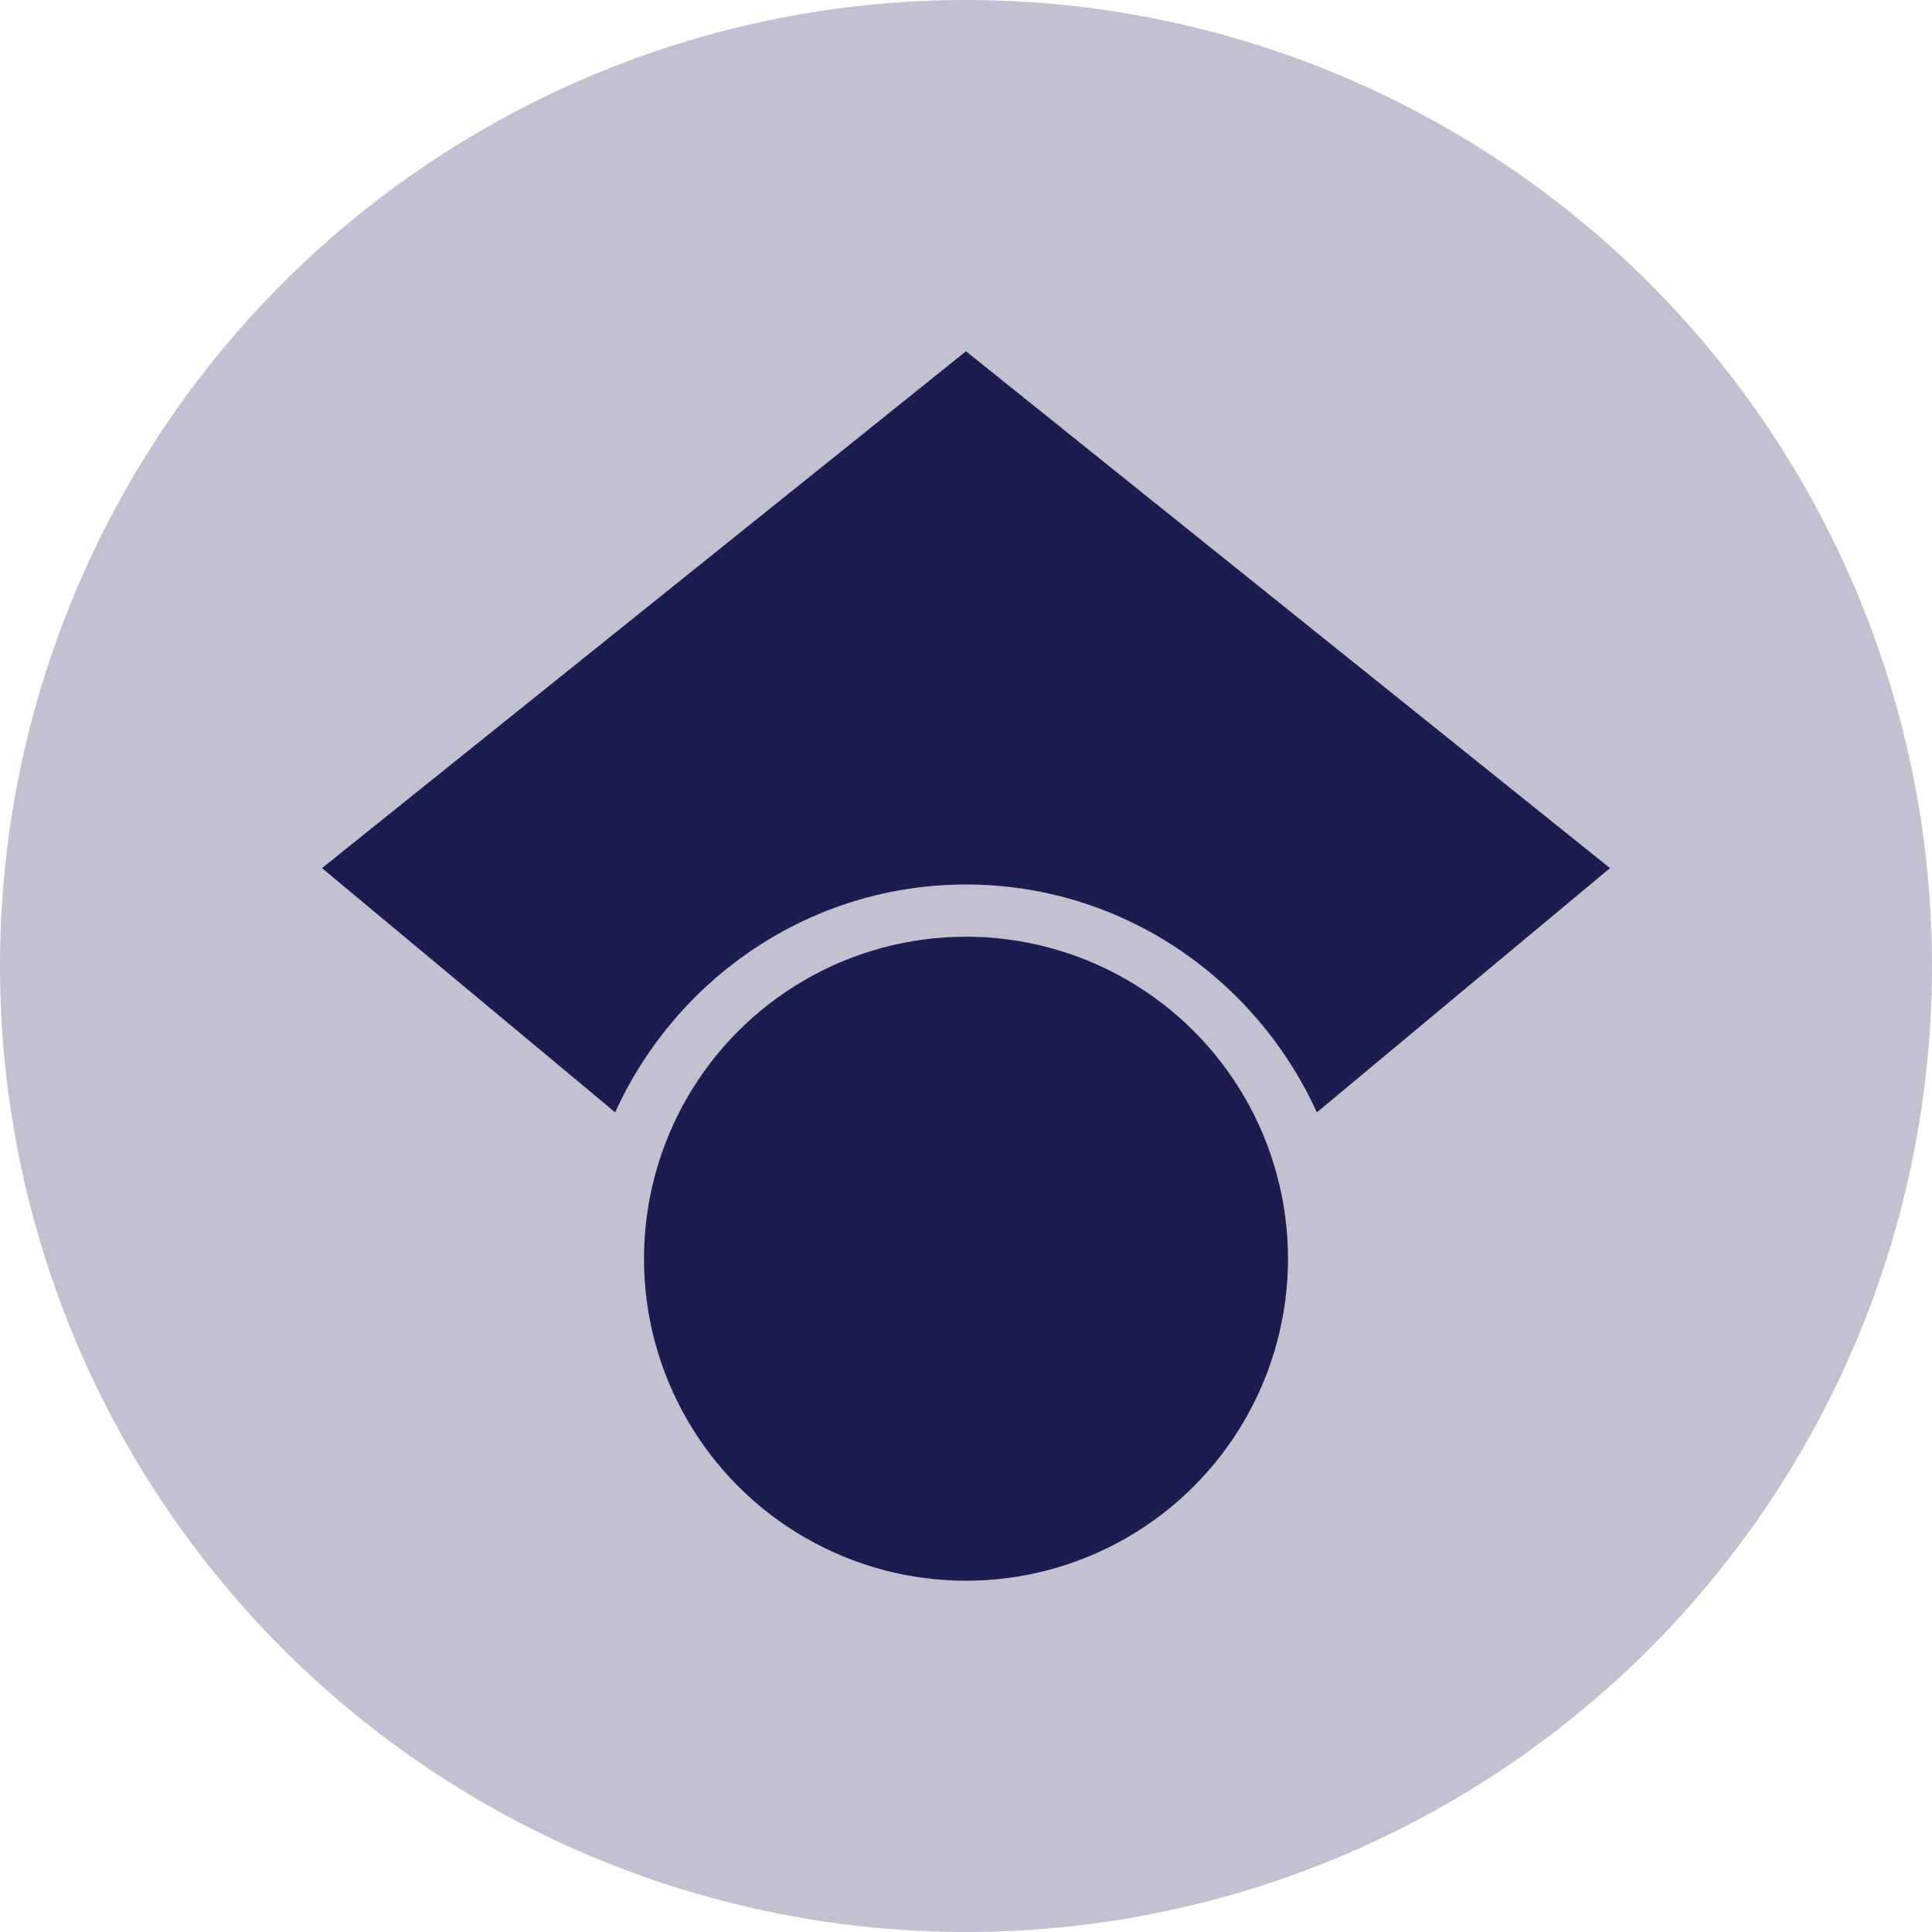 <?xml version="1.0" encoding="UTF-8"?> <svg xmlns="http://www.w3.org/2000/svg" xmlns:xlink="http://www.w3.org/1999/xlink" width="33px" height="33px" viewBox="0 0 33 33" version="1.1"><title>bits/team/google scholar</title><g id="UI--Batch-2" stroke="none" stroke-width="1" fill="none" fill-rule="evenodd"><g id="7-—-About-Overview" transform="translate(-331, -4140)"><g id="bits/team/google-scholar" transform="translate(331, 4140)"><circle id="Oval-Copy" fill="#C2C0D1" cx="16.5" cy="16.5" r="16.5"></circle><path d="M16.5,6 L27.5,14.828 L22.493,19 C21.446,16.702 19.156,15.108 16.5,15.108 C13.844,15.108 11.554,16.702 10.507,18.999 L5.5,14.828 L16.5,6 Z" id="Combined-Shape" fill="#1C1D4E"></path><circle id="Oval" fill="#1C1D4E" cx="16.5" cy="21.5" r="5.5"></circle></g></g></g></svg> 
